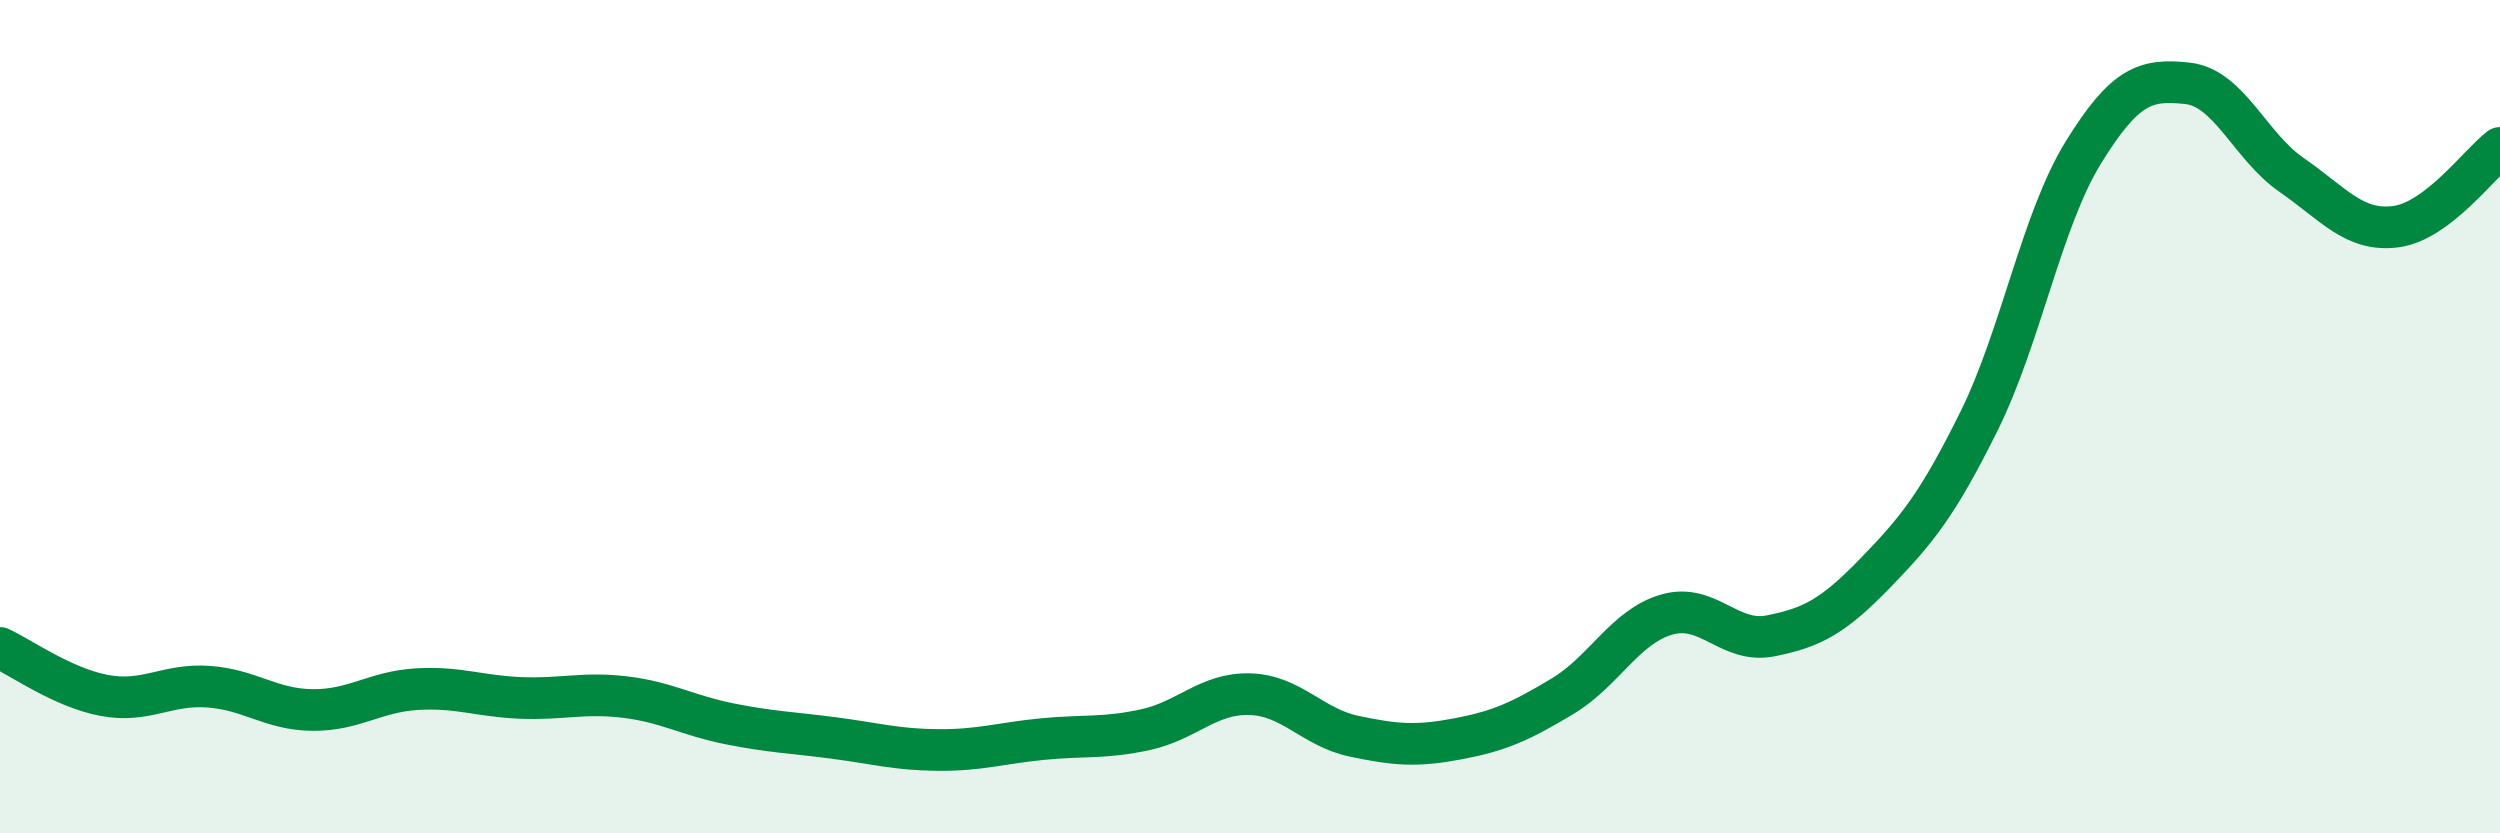 
    <svg width="60" height="20" viewBox="0 0 60 20" xmlns="http://www.w3.org/2000/svg">
      <path
        d="M 0,15.55 C 0.5,15.78 1.5,16.5 2.5,16.69 C 3.5,16.88 4,16.41 5,16.48 C 6,16.55 6.5,17.03 7.5,17.04 C 8.5,17.05 9,16.6 10,16.54 C 11,16.48 11.5,16.71 12.5,16.75 C 13.5,16.79 14,16.61 15,16.73 C 16,16.85 16.5,17.17 17.5,17.37 C 18.5,17.57 19,17.58 20,17.71 C 21,17.84 21.5,17.99 22.5,18 C 23.5,18.01 24,17.84 25,17.74 C 26,17.64 26.5,17.73 27.5,17.51 C 28.5,17.29 29,16.63 30,16.66 C 31,16.69 31.5,17.46 32.5,17.67 C 33.5,17.88 34,17.92 35,17.73 C 36,17.54 36.5,17.31 37.5,16.71 C 38.5,16.11 39,15.04 40,14.75 C 41,14.46 41.5,15.46 42.5,15.26 C 43.5,15.06 44,14.79 45,13.76 C 46,12.73 46.5,12.12 47.5,10.1 C 48.5,8.08 49,5.28 50,3.66 C 51,2.04 51.5,1.89 52.5,2 C 53.5,2.11 54,3.51 55,4.2 C 56,4.89 56.5,5.57 57.5,5.44 C 58.5,5.31 59.5,3.93 60,3.55L60 20L0 20Z"
        fill="#008740"
        opacity="0.1"
        stroke-linecap="round"
        stroke-linejoin="round"
      />
      <path
        d="M 0,15.55 C 0.5,15.78 1.5,16.5 2.5,16.69 C 3.5,16.88 4,16.41 5,16.48 C 6,16.55 6.5,17.03 7.5,17.04 C 8.5,17.05 9,16.6 10,16.54 C 11,16.48 11.5,16.71 12.5,16.75 C 13.5,16.79 14,16.61 15,16.73 C 16,16.85 16.5,17.17 17.5,17.37 C 18.5,17.57 19,17.58 20,17.71 C 21,17.84 21.5,17.99 22.5,18 C 23.5,18.01 24,17.84 25,17.74 C 26,17.64 26.5,17.73 27.5,17.51 C 28.5,17.29 29,16.63 30,16.66 C 31,16.69 31.5,17.46 32.5,17.67 C 33.5,17.88 34,17.92 35,17.73 C 36,17.54 36.5,17.31 37.5,16.71 C 38.5,16.11 39,15.04 40,14.75 C 41,14.46 41.5,15.46 42.5,15.26 C 43.5,15.06 44,14.79 45,13.76 C 46,12.73 46.5,12.12 47.5,10.1 C 48.5,8.08 49,5.28 50,3.66 C 51,2.04 51.5,1.89 52.5,2 C 53.5,2.11 54,3.51 55,4.2 C 56,4.89 56.5,5.57 57.5,5.44 C 58.5,5.31 59.5,3.93 60,3.55"
        stroke="#008740"
        stroke-width="1"
        fill="none"
        stroke-linecap="round"
        stroke-linejoin="round"
      />
    </svg>
  